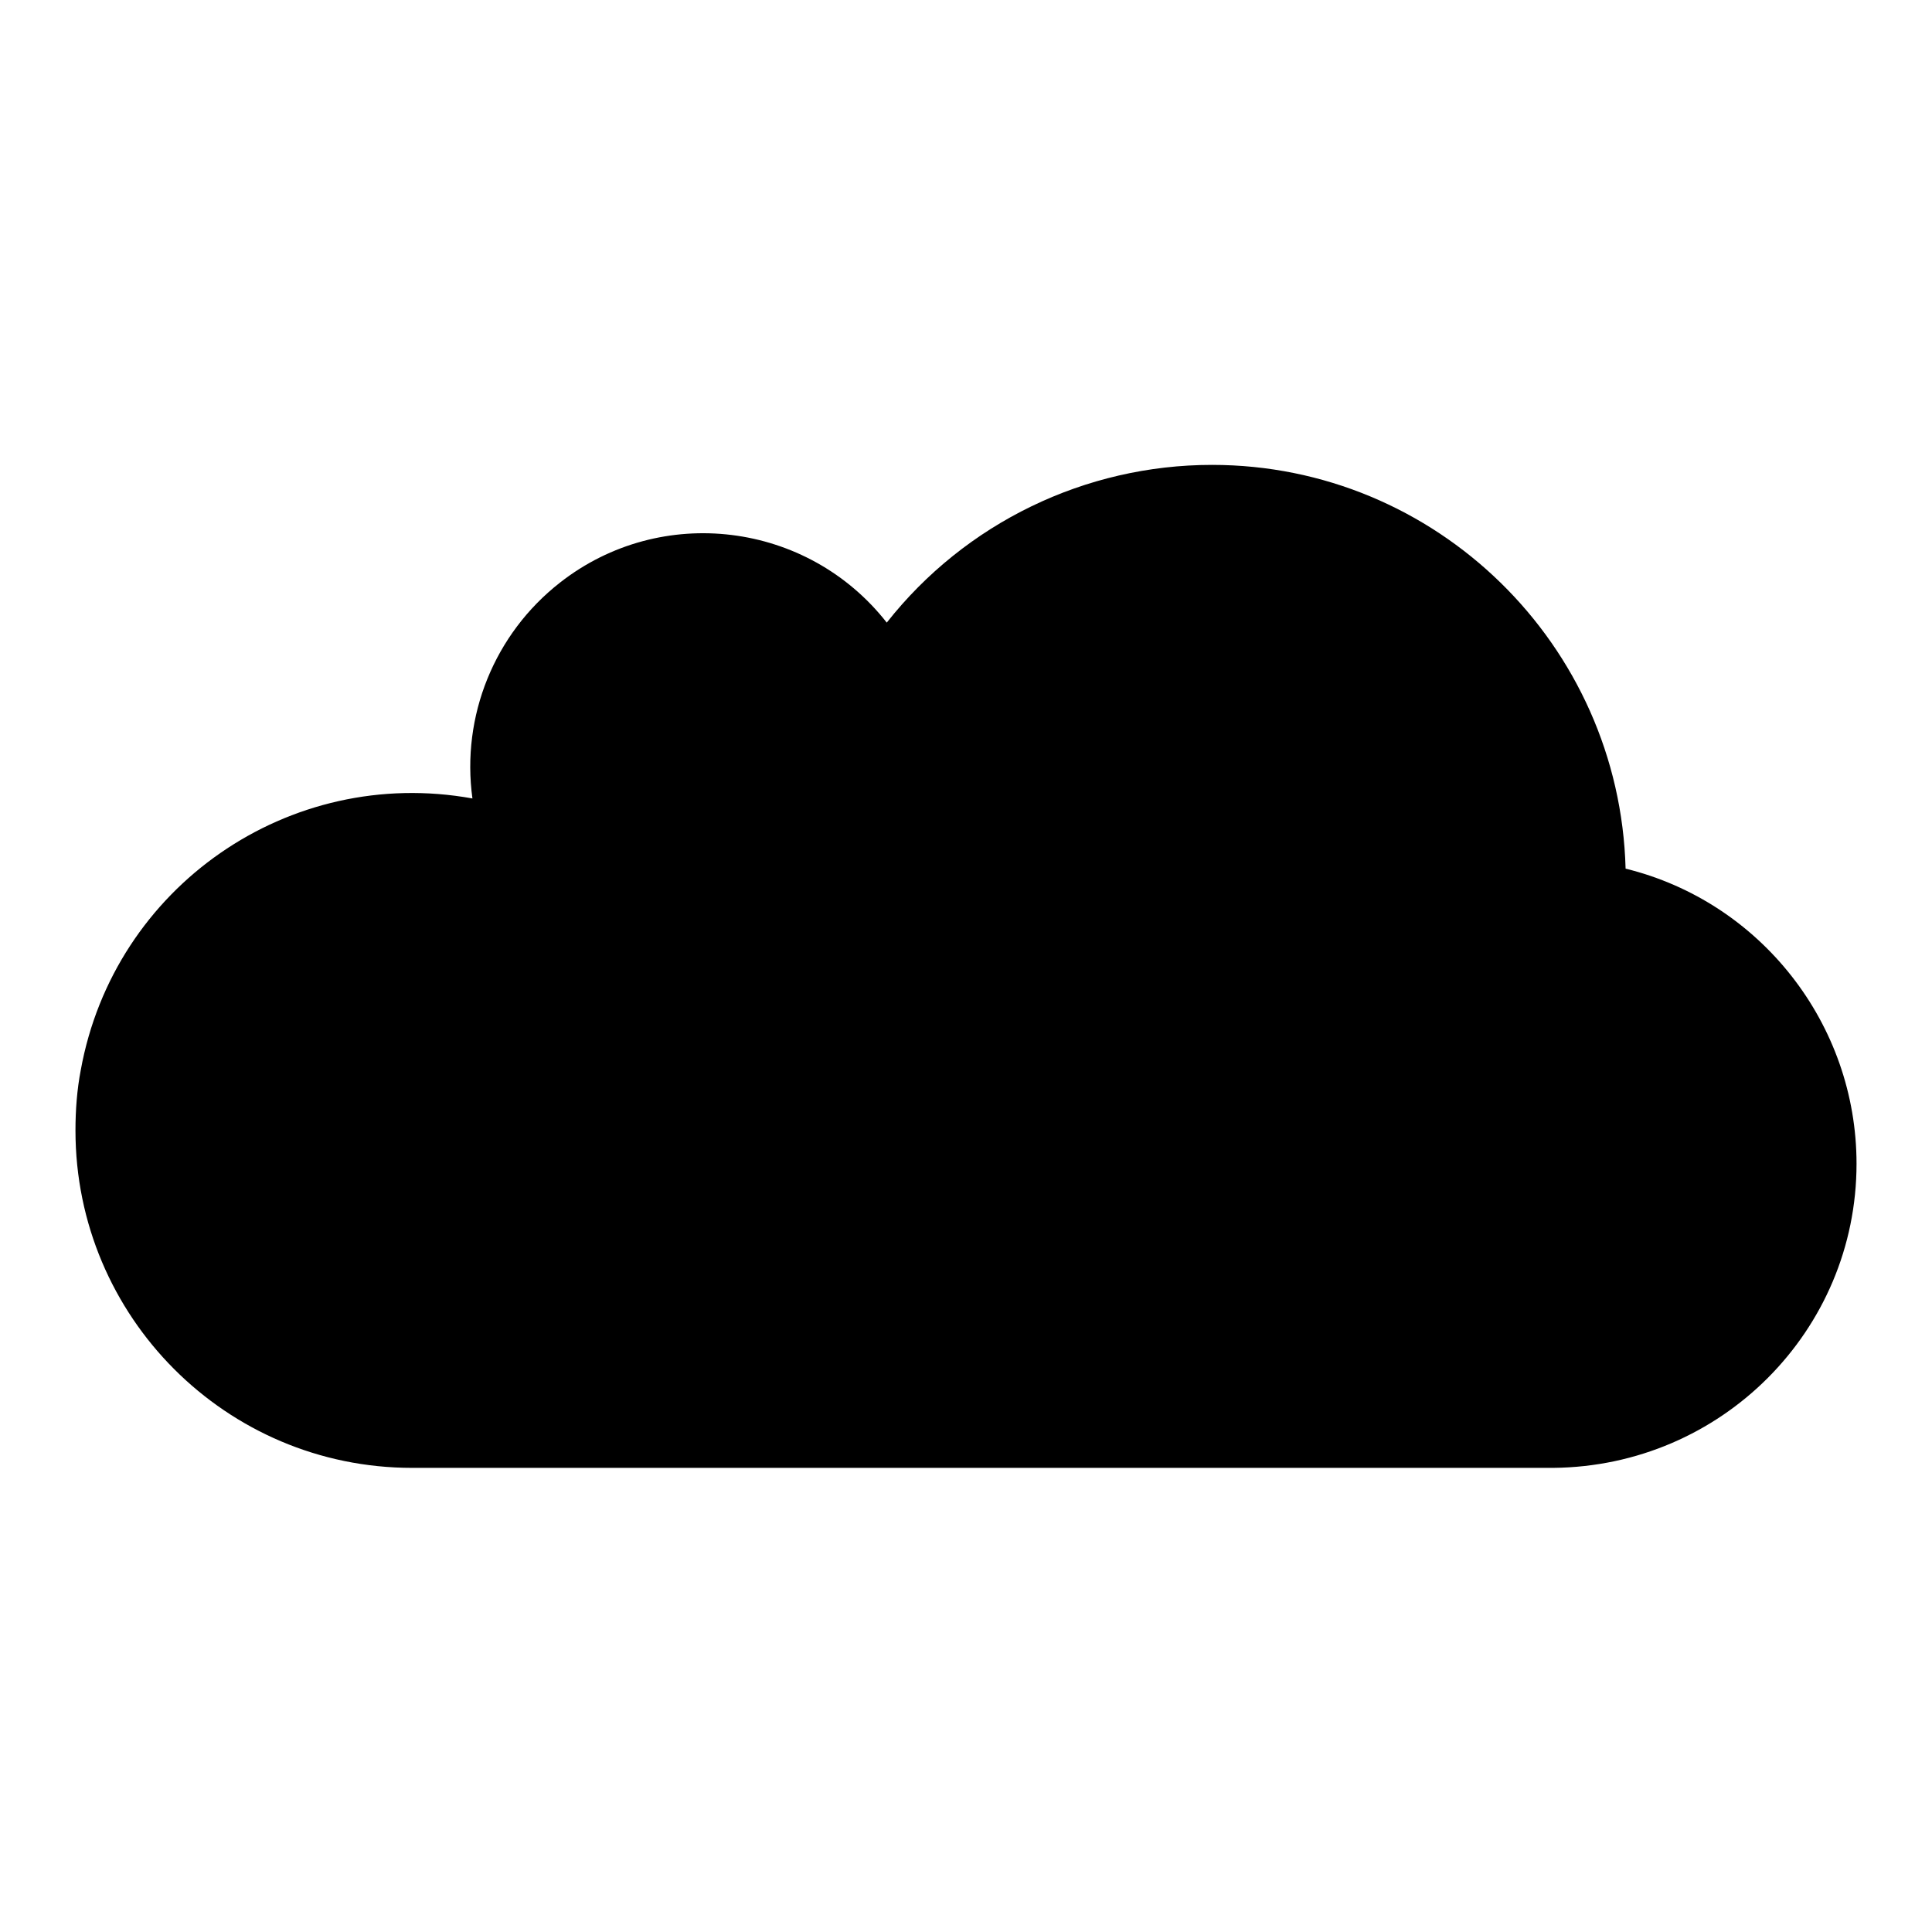 <?xml version="1.0" encoding="utf-8"?>
<!-- Svg Vector Icons : http://www.onlinewebfonts.com/icon -->
<!DOCTYPE svg PUBLIC "-//W3C//DTD SVG 1.1//EN" "http://www.w3.org/Graphics/SVG/1.1/DTD/svg11.dtd">
<svg version="1.1" xmlns="http://www.w3.org/2000/svg" xmlns:xlink="http://www.w3.org/1999/xlink" x="0px" y="0px" viewBox="0 0 256 256" enable-background="new 0 0 256 256" xml:space="preserve">
<g> <path fill="#000000" d="M246,154.2c0-18.5-12.7-34.7-30.6-39.1c-0.8-29.7-25.1-53.5-54.8-53.5c-16.8,0-32.7,7.7-43.1,20.9 C107,69.1,87.6,66.7,74.2,77.2c-8.7,6.8-13.1,17.7-11.6,28.6c-24.3-4.4-47.5,11.7-51.9,36c-0.5,2.6-0.7,5.3-0.7,8 c0,24.7,20,44.7,44.6,44.7h151.2C228.1,194.3,246,176.3,246,154.2L246,154.2z"/></g>
</svg>